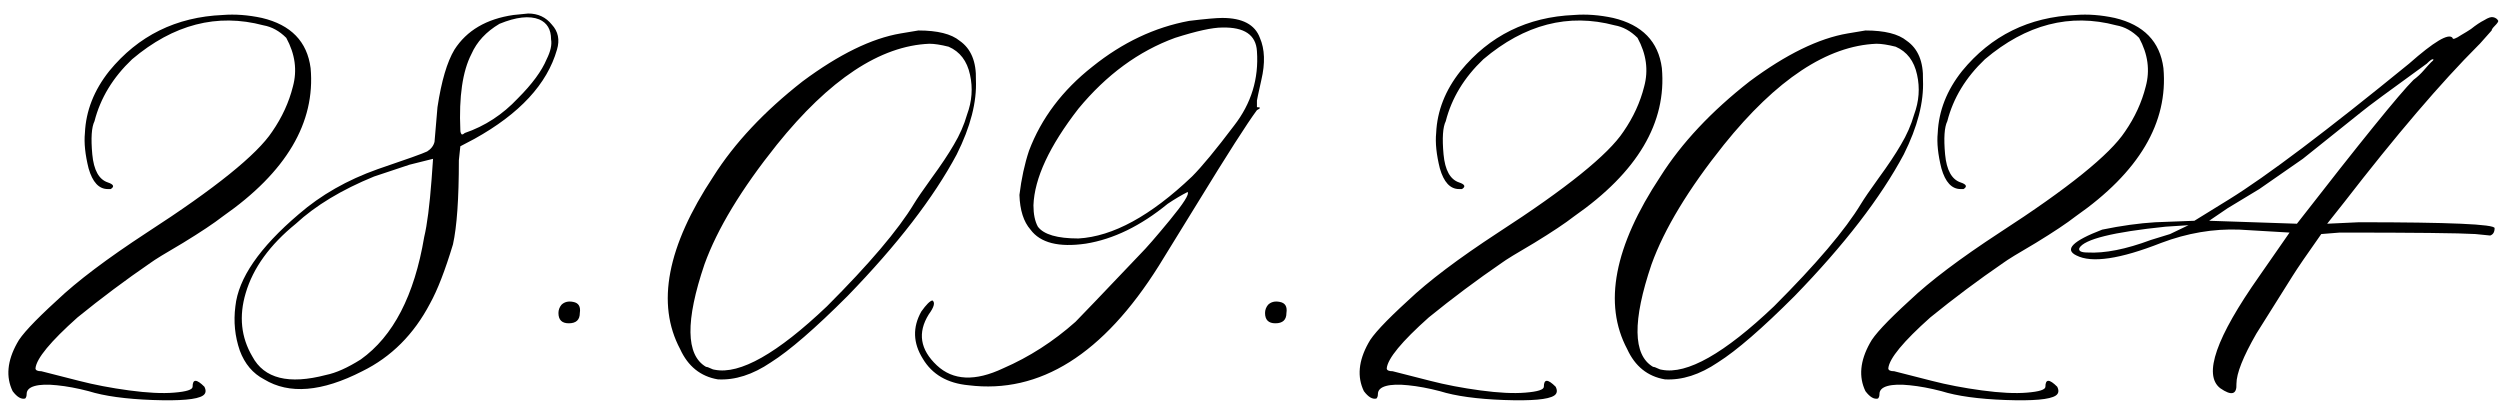<?xml version="1.0" encoding="UTF-8"?> <svg xmlns="http://www.w3.org/2000/svg" width="331" height="54" viewBox="0 0 331 54" fill="none"><path d="M26.867 52.375C26.086 52.896 23.872 53.091 20.227 52.961C16.646 52.831 13.814 52.44 11.73 51.789C10.233 51.398 8.833 51.138 7.531 51.008C6.294 50.878 5.318 50.91 4.602 51.105C3.885 51.301 3.527 51.659 3.527 52.18C3.527 52.44 3.462 52.635 3.332 52.766C2.811 52.896 2.258 52.57 1.672 51.789C0.76 49.901 0.956 47.785 2.258 45.441C2.779 44.4 4.536 42.512 7.531 39.777C10.2 37.238 14.172 34.243 19.445 30.793C28.495 24.934 34.029 20.474 36.047 17.414C37.349 15.526 38.26 13.54 38.781 11.457C39.367 9.309 39.074 7.16 37.902 5.012C36.991 4.1 35.982 3.547 34.875 3.352C28.755 1.724 22.961 3.221 17.492 7.844C14.953 10.253 13.293 12.987 12.512 16.047C12.121 16.828 12.023 18.293 12.219 20.441C12.414 22.525 13.098 23.762 14.27 24.152C15.051 24.413 15.181 24.706 14.66 25.031C14.53 25.031 14.4 25.031 14.27 25.031C13.098 25.031 12.251 24.12 11.73 22.297C11.275 20.474 11.112 18.912 11.242 17.609C11.372 14.68 12.447 11.945 14.465 9.406C18.306 4.719 23.319 2.245 29.504 1.984C31.131 1.854 32.857 1.984 34.68 2.375C38.521 3.286 40.669 5.5 41.125 9.016C41.776 16.242 37.902 22.785 29.504 28.645C28.332 29.556 26.574 30.728 24.23 32.16C21.887 33.527 20.454 34.406 19.934 34.797C16.613 37.075 13.391 39.484 10.266 42.023C6.685 45.214 4.829 47.46 4.699 48.762C4.699 49.022 4.96 49.152 5.48 49.152L10.461 50.422C12.479 50.943 14.693 51.366 17.102 51.691C19.51 52.017 21.496 52.115 23.059 51.984C24.686 51.854 25.5 51.594 25.5 51.203C25.5 50.161 26.021 50.161 27.062 51.203C27.323 51.724 27.258 52.115 26.867 52.375ZM34.973 50.227C33.475 49.445 32.401 48.176 31.75 46.418C31.099 44.53 30.904 42.577 31.164 40.559C31.555 36.848 34.354 32.779 39.562 28.352C42.492 25.812 45.975 23.827 50.012 22.395C53.853 21.092 56.034 20.311 56.555 20.051C57.075 19.725 57.401 19.302 57.531 18.781L57.922 14.191C58.443 10.741 59.191 8.202 60.168 6.574C61.796 4.035 64.4 2.505 67.981 1.984L69.934 1.789C71.236 1.789 72.277 2.277 73.059 3.254C73.905 4.165 74.133 5.272 73.742 6.574C72.44 11.132 68.794 15.07 62.805 18.391L60.949 19.367L60.754 21.223C60.754 26.301 60.493 30.012 59.973 32.355C58.931 35.806 57.922 38.41 56.945 40.168C54.797 44.27 51.802 47.264 47.961 49.152C42.622 51.887 38.293 52.245 34.973 50.227ZM61.145 17.805C61.275 17.805 61.405 17.74 61.535 17.609C64.204 16.698 66.548 15.168 68.566 13.02C70.454 11.132 71.724 9.406 72.375 7.844C72.896 6.802 73.091 5.923 72.961 5.207C72.961 3.905 72.44 3.026 71.398 2.57C70.096 2.049 68.338 2.245 66.125 3.156C64.367 4.198 63.13 5.533 62.414 7.16C61.242 9.439 60.754 12.792 60.949 17.219C60.949 17.479 61.014 17.674 61.145 17.805ZM43.176 49.641C44.478 49.38 46.008 48.697 47.766 47.59C52.062 44.53 54.862 39.126 56.164 31.379C56.555 29.751 56.88 27.212 57.141 23.762L57.336 21.027L54.211 21.809L49.523 23.371C45.227 25.129 41.776 27.212 39.172 29.621C35.721 32.421 33.508 35.48 32.531 38.801C31.62 41.861 31.913 44.66 33.41 47.199C34.973 50.129 38.228 50.943 43.176 49.641ZM76.769 41.438C76.769 42.349 76.281 42.805 75.305 42.805C74.393 42.805 73.938 42.349 73.938 41.438C73.938 41.047 74.068 40.689 74.328 40.363C74.719 39.973 75.24 39.842 75.891 39.973C76.607 40.103 76.9 40.591 76.769 41.438ZM95.031 50.227C92.753 49.836 91.092 48.501 90.051 46.223C86.861 40.233 88.326 32.616 94.445 23.371C97.245 18.944 101.184 14.745 106.262 10.773C111.079 7.193 115.409 5.077 119.25 4.426L121.594 4.035C124.133 4.035 125.956 4.491 127.062 5.402C128.56 6.444 129.276 8.169 129.211 10.578C129.341 13.508 128.495 16.796 126.672 20.441C123.612 26.171 118.794 32.421 112.219 39.191C107.922 43.488 104.536 46.418 102.062 47.98C99.654 49.608 97.31 50.357 95.031 50.227ZM94.641 48.957C97.961 49.608 102.909 46.809 109.484 40.559C115.083 34.96 118.924 30.435 121.008 26.984C121.398 26.333 122.18 25.194 123.352 23.566C124.589 21.874 125.565 20.409 126.281 19.172C127.062 17.87 127.648 16.535 128.039 15.168C128.69 13.41 128.82 11.652 128.43 9.895C128.039 8.072 127.095 6.835 125.598 6.184C124.556 5.923 123.71 5.793 123.059 5.793C116.548 6.053 109.81 10.513 102.844 19.172C98.156 25.031 94.966 30.305 93.273 34.992C90.734 42.479 90.799 47.004 93.469 48.566C93.599 48.566 93.794 48.632 94.055 48.762C94.315 48.892 94.51 48.957 94.641 48.957ZM128.234 51.008C125.435 50.747 123.417 49.575 122.18 47.492C120.878 45.409 120.812 43.325 121.984 41.242C122.635 40.331 123.124 39.842 123.449 39.777C123.84 40.038 123.677 40.656 122.961 41.633C121.464 44.042 121.822 46.288 124.035 48.371C126.184 50.389 129.113 50.52 132.824 48.762C136.275 47.264 139.465 45.214 142.395 42.609C143.046 41.958 145.91 38.964 150.988 33.625C151.77 32.844 153.072 31.346 154.895 29.133C156.717 26.919 157.499 25.682 157.238 25.422C156.457 25.812 155.578 26.333 154.602 26.984C151.021 29.914 147.408 31.672 143.762 32.258C140.181 32.779 137.74 32.16 136.438 30.402C135.526 29.361 135.038 27.831 134.973 25.812C135.233 23.664 135.656 21.711 136.242 19.953C137.87 15.656 140.669 11.945 144.641 8.82C148.612 5.63 152.876 3.612 157.434 2.766C159.582 2.505 161.047 2.375 161.828 2.375C164.497 2.375 166.158 3.254 166.809 5.012C167.46 6.509 167.525 8.365 167.004 10.578C166.613 12.336 166.418 13.247 166.418 13.312C166.418 13.378 166.418 13.671 166.418 14.191C166.939 14.191 166.939 14.322 166.418 14.582C165.116 16.34 162.512 20.409 158.605 26.789L153.43 35.188C146.073 46.906 137.674 52.18 128.234 51.008ZM142.785 31.574C147.342 31.314 152.355 28.579 157.824 23.371C159.126 22.069 160.982 19.823 163.391 16.633C165.669 13.703 166.678 10.415 166.418 6.77C166.288 4.621 164.758 3.579 161.828 3.645C160.526 3.645 158.443 4.1 155.578 5.012C150.76 6.77 146.496 9.895 142.785 14.387C138.944 19.335 136.958 23.599 136.828 27.18C136.828 28.352 137.023 29.296 137.414 30.012C138.195 31.053 139.986 31.574 142.785 31.574ZM170.324 41.438C170.324 42.349 169.836 42.805 168.859 42.805C167.948 42.805 167.492 42.349 167.492 41.438C167.492 41.047 167.622 40.689 167.883 40.363C168.273 39.973 168.794 39.842 169.445 39.973C170.161 40.103 170.454 40.591 170.324 41.438ZM205.773 52.375C204.992 52.896 202.779 53.091 199.133 52.961C195.552 52.831 192.72 52.44 190.637 51.789C189.139 51.398 187.74 51.138 186.438 51.008C185.201 50.878 184.224 50.91 183.508 51.105C182.792 51.301 182.434 51.659 182.434 52.18C182.434 52.44 182.368 52.635 182.238 52.766C181.717 52.896 181.164 52.57 180.578 51.789C179.667 49.901 179.862 47.785 181.164 45.441C181.685 44.4 183.443 42.512 186.438 39.777C189.107 37.238 193.078 34.243 198.352 30.793C207.401 24.934 212.935 20.474 214.953 17.414C216.255 15.526 217.167 13.54 217.688 11.457C218.273 9.309 217.98 7.16 216.809 5.012C215.897 4.1 214.888 3.547 213.781 3.352C207.661 1.724 201.867 3.221 196.398 7.844C193.859 10.253 192.199 12.987 191.418 16.047C191.027 16.828 190.93 18.293 191.125 20.441C191.32 22.525 192.004 23.762 193.176 24.152C193.957 24.413 194.087 24.706 193.566 25.031C193.436 25.031 193.306 25.031 193.176 25.031C192.004 25.031 191.158 24.12 190.637 22.297C190.181 20.474 190.018 18.912 190.148 17.609C190.279 14.68 191.353 11.945 193.371 9.406C197.212 4.719 202.225 2.245 208.41 1.984C210.038 1.854 211.763 1.984 213.586 2.375C217.427 3.286 219.576 5.5 220.031 9.016C220.682 16.242 216.809 22.785 208.41 28.645C207.238 29.556 205.48 30.728 203.137 32.16C200.793 33.527 199.361 34.406 198.84 34.797C195.52 37.075 192.297 39.484 189.172 42.023C185.591 45.214 183.736 47.46 183.605 48.762C183.605 49.022 183.866 49.152 184.387 49.152L189.367 50.422C191.385 50.943 193.599 51.366 196.008 51.691C198.417 52.017 200.402 52.115 201.965 51.984C203.592 51.854 204.406 51.594 204.406 51.203C204.406 50.161 204.927 50.161 205.969 51.203C206.229 51.724 206.164 52.115 205.773 52.375ZM220.422 50.227C218.143 49.836 216.483 48.501 215.441 46.223C212.251 40.233 213.716 32.616 219.836 23.371C222.635 18.944 226.574 14.745 231.652 10.773C236.47 7.193 240.799 5.077 244.641 4.426L246.984 4.035C249.523 4.035 251.346 4.491 252.453 5.402C253.951 6.444 254.667 8.169 254.602 10.578C254.732 13.508 253.885 16.796 252.062 20.441C249.003 26.171 244.185 32.421 237.609 39.191C233.312 43.488 229.927 46.418 227.453 47.98C225.044 49.608 222.701 50.357 220.422 50.227ZM220.031 48.957C223.352 49.608 228.299 46.809 234.875 40.559C240.474 34.96 244.315 30.435 246.398 26.984C246.789 26.333 247.57 25.194 248.742 23.566C249.979 21.874 250.956 20.409 251.672 19.172C252.453 17.87 253.039 16.535 253.43 15.168C254.081 13.41 254.211 11.652 253.82 9.895C253.43 8.072 252.486 6.835 250.988 6.184C249.947 5.923 249.1 5.793 248.449 5.793C241.939 6.053 235.201 10.513 228.234 19.172C223.547 25.031 220.357 30.305 218.664 34.992C216.125 42.479 216.19 47.004 218.859 48.566C218.99 48.566 219.185 48.632 219.445 48.762C219.706 48.892 219.901 48.957 220.031 48.957ZM272.18 52.375C271.398 52.896 269.185 53.091 265.539 52.961C261.958 52.831 259.126 52.44 257.043 51.789C255.546 51.398 254.146 51.138 252.844 51.008C251.607 50.878 250.63 50.91 249.914 51.105C249.198 51.301 248.84 51.659 248.84 52.18C248.84 52.44 248.775 52.635 248.645 52.766C248.124 52.896 247.57 52.57 246.984 51.789C246.073 49.901 246.268 47.785 247.57 45.441C248.091 44.4 249.849 42.512 252.844 39.777C255.513 37.238 259.484 34.243 264.758 30.793C273.807 24.934 279.341 20.474 281.359 17.414C282.661 15.526 283.573 13.54 284.094 11.457C284.68 9.309 284.387 7.16 283.215 5.012C282.303 4.1 281.294 3.547 280.188 3.352C274.068 1.724 268.273 3.221 262.805 7.844C260.266 10.253 258.605 12.987 257.824 16.047C257.434 16.828 257.336 18.293 257.531 20.441C257.727 22.525 258.41 23.762 259.582 24.152C260.363 24.413 260.493 24.706 259.973 25.031C259.842 25.031 259.712 25.031 259.582 25.031C258.41 25.031 257.564 24.12 257.043 22.297C256.587 20.474 256.424 18.912 256.555 17.609C256.685 14.68 257.759 11.945 259.777 9.406C263.618 4.719 268.632 2.245 274.816 1.984C276.444 1.854 278.169 1.984 279.992 2.375C283.833 3.286 285.982 5.5 286.438 9.016C287.089 16.242 283.215 22.785 274.816 28.645C273.645 29.556 271.887 30.728 269.543 32.16C267.199 33.527 265.767 34.406 265.246 34.797C261.926 37.075 258.703 39.484 255.578 42.023C251.997 45.214 250.142 47.46 250.012 48.762C250.012 49.022 250.272 49.152 250.793 49.152L255.773 50.422C257.792 50.943 260.005 51.366 262.414 51.691C264.823 52.017 266.809 52.115 268.371 51.984C269.999 51.854 270.812 51.594 270.812 51.203C270.812 50.161 271.333 50.161 272.375 51.203C272.635 51.724 272.57 52.115 272.18 52.375ZM293.957 51.398C291.678 49.641 293.404 44.693 299.133 36.555L303.137 30.793L296.496 30.402C293.046 30.272 289.595 30.858 286.145 32.16C280.676 34.309 276.932 34.862 274.914 33.82C273.286 33.039 274.426 31.9 278.332 30.402C280.871 29.881 283.215 29.556 285.363 29.426L290.539 29.23L295.129 26.398C300.077 23.338 308.02 17.349 318.957 8.43C322.277 5.5 324.198 4.361 324.719 5.012C324.719 5.142 324.816 5.174 325.012 5.109C325.207 5.044 325.5 4.882 325.891 4.621C326.346 4.361 326.77 4.1 327.16 3.84C327.811 3.319 328.397 2.928 328.918 2.668C329.439 2.342 329.829 2.212 330.09 2.277C330.415 2.342 330.643 2.505 330.773 2.766C330.773 2.896 330.611 3.124 330.285 3.449C330.025 3.71 329.895 3.905 329.895 4.035L328.332 5.793L328.137 5.988C323.189 10.936 317.264 17.87 310.363 26.789L308.117 29.621L312.316 29.426C324.296 29.426 330.285 29.686 330.285 30.207C330.285 30.728 330.09 31.053 329.699 31.184L327.746 30.988C325.598 30.858 319.608 30.793 309.777 30.793L307.336 30.988C305.448 33.658 304.178 35.513 303.527 36.555L298.742 44.172C296.984 47.232 296.105 49.445 296.105 50.812C296.171 52.245 295.454 52.44 293.957 51.398ZM304.113 29.621C312.512 18.814 317.655 12.466 319.543 10.578C320.064 10.188 320.52 9.764 320.91 9.309C321.301 8.853 321.626 8.495 321.887 8.234C322.212 7.974 322.277 7.844 322.082 7.844C321.952 7.844 321.691 8.039 321.301 8.43C316.353 12.01 313.488 14.126 312.707 14.777L304.895 21.027L299.133 25.031L294.934 27.57L292.492 29.23L304.113 29.621ZM275.305 32.844C275.174 33.234 275.533 33.43 276.379 33.43C278.658 33.56 281.457 33.007 284.777 31.77L287.316 30.988L289.758 29.816L286.73 30.012C279.764 30.728 275.956 31.672 275.305 32.844Z" fill="black"></path></svg> 